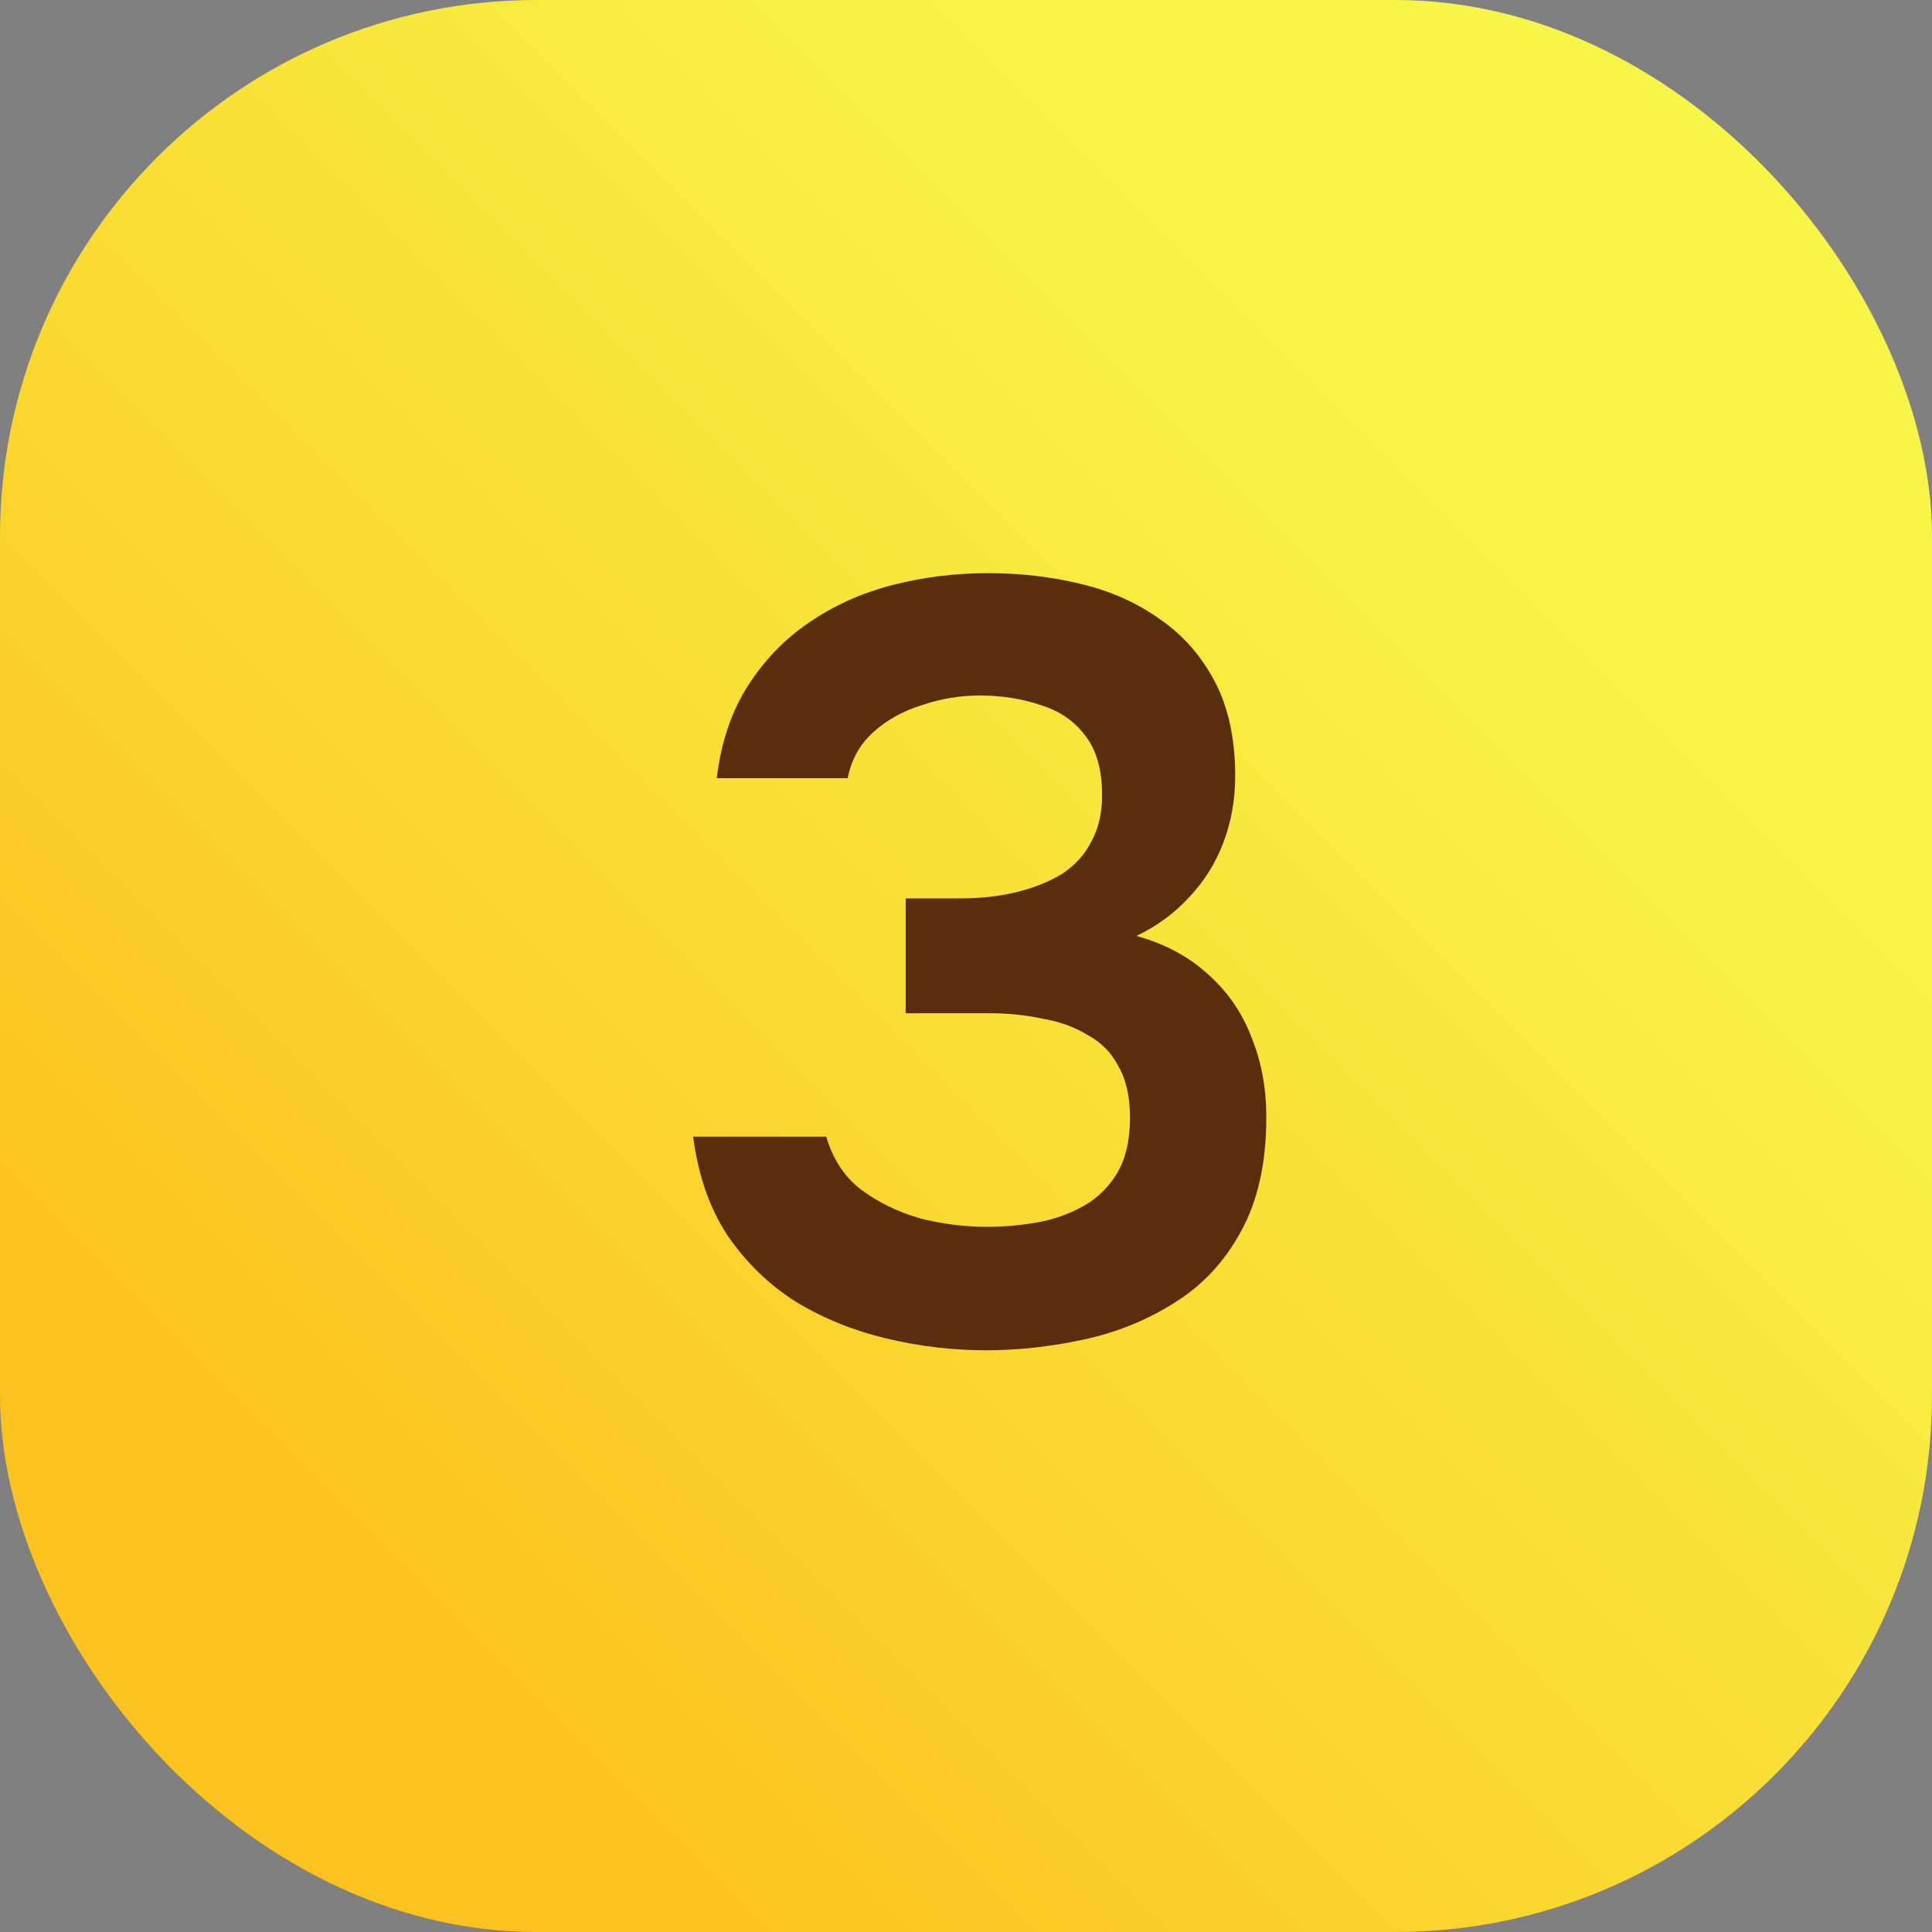 <?xml version="1.0" encoding="UTF-8"?> <svg xmlns="http://www.w3.org/2000/svg" width="36" height="36" viewBox="0 0 36 36" fill="none"><rect x="0" y="0" width="36" height="36" fill="#808080" stroke="none"/><rect width="36" height="36" rx="10" fill="url(#paint0_linear_3564_4718)"></rect><path d="M18.376 25.16C17.749 25.16 17.129 25.087 16.516 24.94C15.903 24.793 15.343 24.567 14.836 24.26C14.329 23.94 13.903 23.527 13.556 23.02C13.223 22.513 13.009 21.9 12.916 21.18H15.396C15.516 21.593 15.729 21.92 16.036 22.16C16.356 22.4 16.723 22.58 17.136 22.7C17.549 22.807 17.969 22.86 18.396 22.86C18.703 22.86 19.009 22.833 19.316 22.78C19.623 22.727 19.909 22.627 20.176 22.48C20.443 22.333 20.656 22.127 20.816 21.86C20.976 21.593 21.056 21.247 21.056 20.82C21.056 20.433 20.983 20.113 20.836 19.86C20.703 19.607 20.509 19.413 20.256 19.28C20.016 19.133 19.736 19.033 19.416 18.98C19.109 18.913 18.783 18.88 18.436 18.88H16.876V16.74H17.896C18.283 16.74 18.636 16.7 18.956 16.62C19.276 16.54 19.556 16.427 19.796 16.28C20.036 16.12 20.216 15.92 20.336 15.68C20.469 15.44 20.536 15.153 20.536 14.82C20.536 14.34 20.429 13.967 20.216 13.7C20.016 13.433 19.743 13.247 19.396 13.14C19.049 13.02 18.669 12.96 18.256 12.96C17.883 12.96 17.523 13.02 17.176 13.14C16.829 13.247 16.529 13.413 16.276 13.64C16.023 13.867 15.863 14.153 15.796 14.5H13.356C13.436 13.833 13.629 13.26 13.936 12.78C14.243 12.3 14.623 11.907 15.076 11.6C15.543 11.28 16.063 11.047 16.636 10.9C17.209 10.753 17.803 10.68 18.416 10.68C19.016 10.68 19.589 10.747 20.136 10.88C20.696 11.013 21.189 11.233 21.616 11.54C22.043 11.833 22.383 12.22 22.636 12.7C22.889 13.18 23.016 13.767 23.016 14.46C23.016 14.9 22.943 15.313 22.796 15.7C22.649 16.087 22.436 16.427 22.156 16.72C21.889 17.013 21.563 17.253 21.176 17.44C21.709 17.587 22.156 17.827 22.516 18.16C22.876 18.48 23.143 18.867 23.316 19.32C23.503 19.773 23.596 20.273 23.596 20.82C23.596 21.673 23.436 22.387 23.116 22.96C22.809 23.52 22.396 23.96 21.876 24.28C21.369 24.6 20.809 24.827 20.196 24.96C19.583 25.093 18.976 25.16 18.376 25.16Z" fill="#5A2D0C"></path><defs><linearGradient id="paint0_linear_3564_4718" x1="26.22" y1="6.852" x2="4.694" y2="28.378" gradientUnits="userSpaceOnUse"><stop stop-color="#F7F648"></stop><stop offset="1" stop-color="#FCC21F"></stop></linearGradient></defs></svg> 